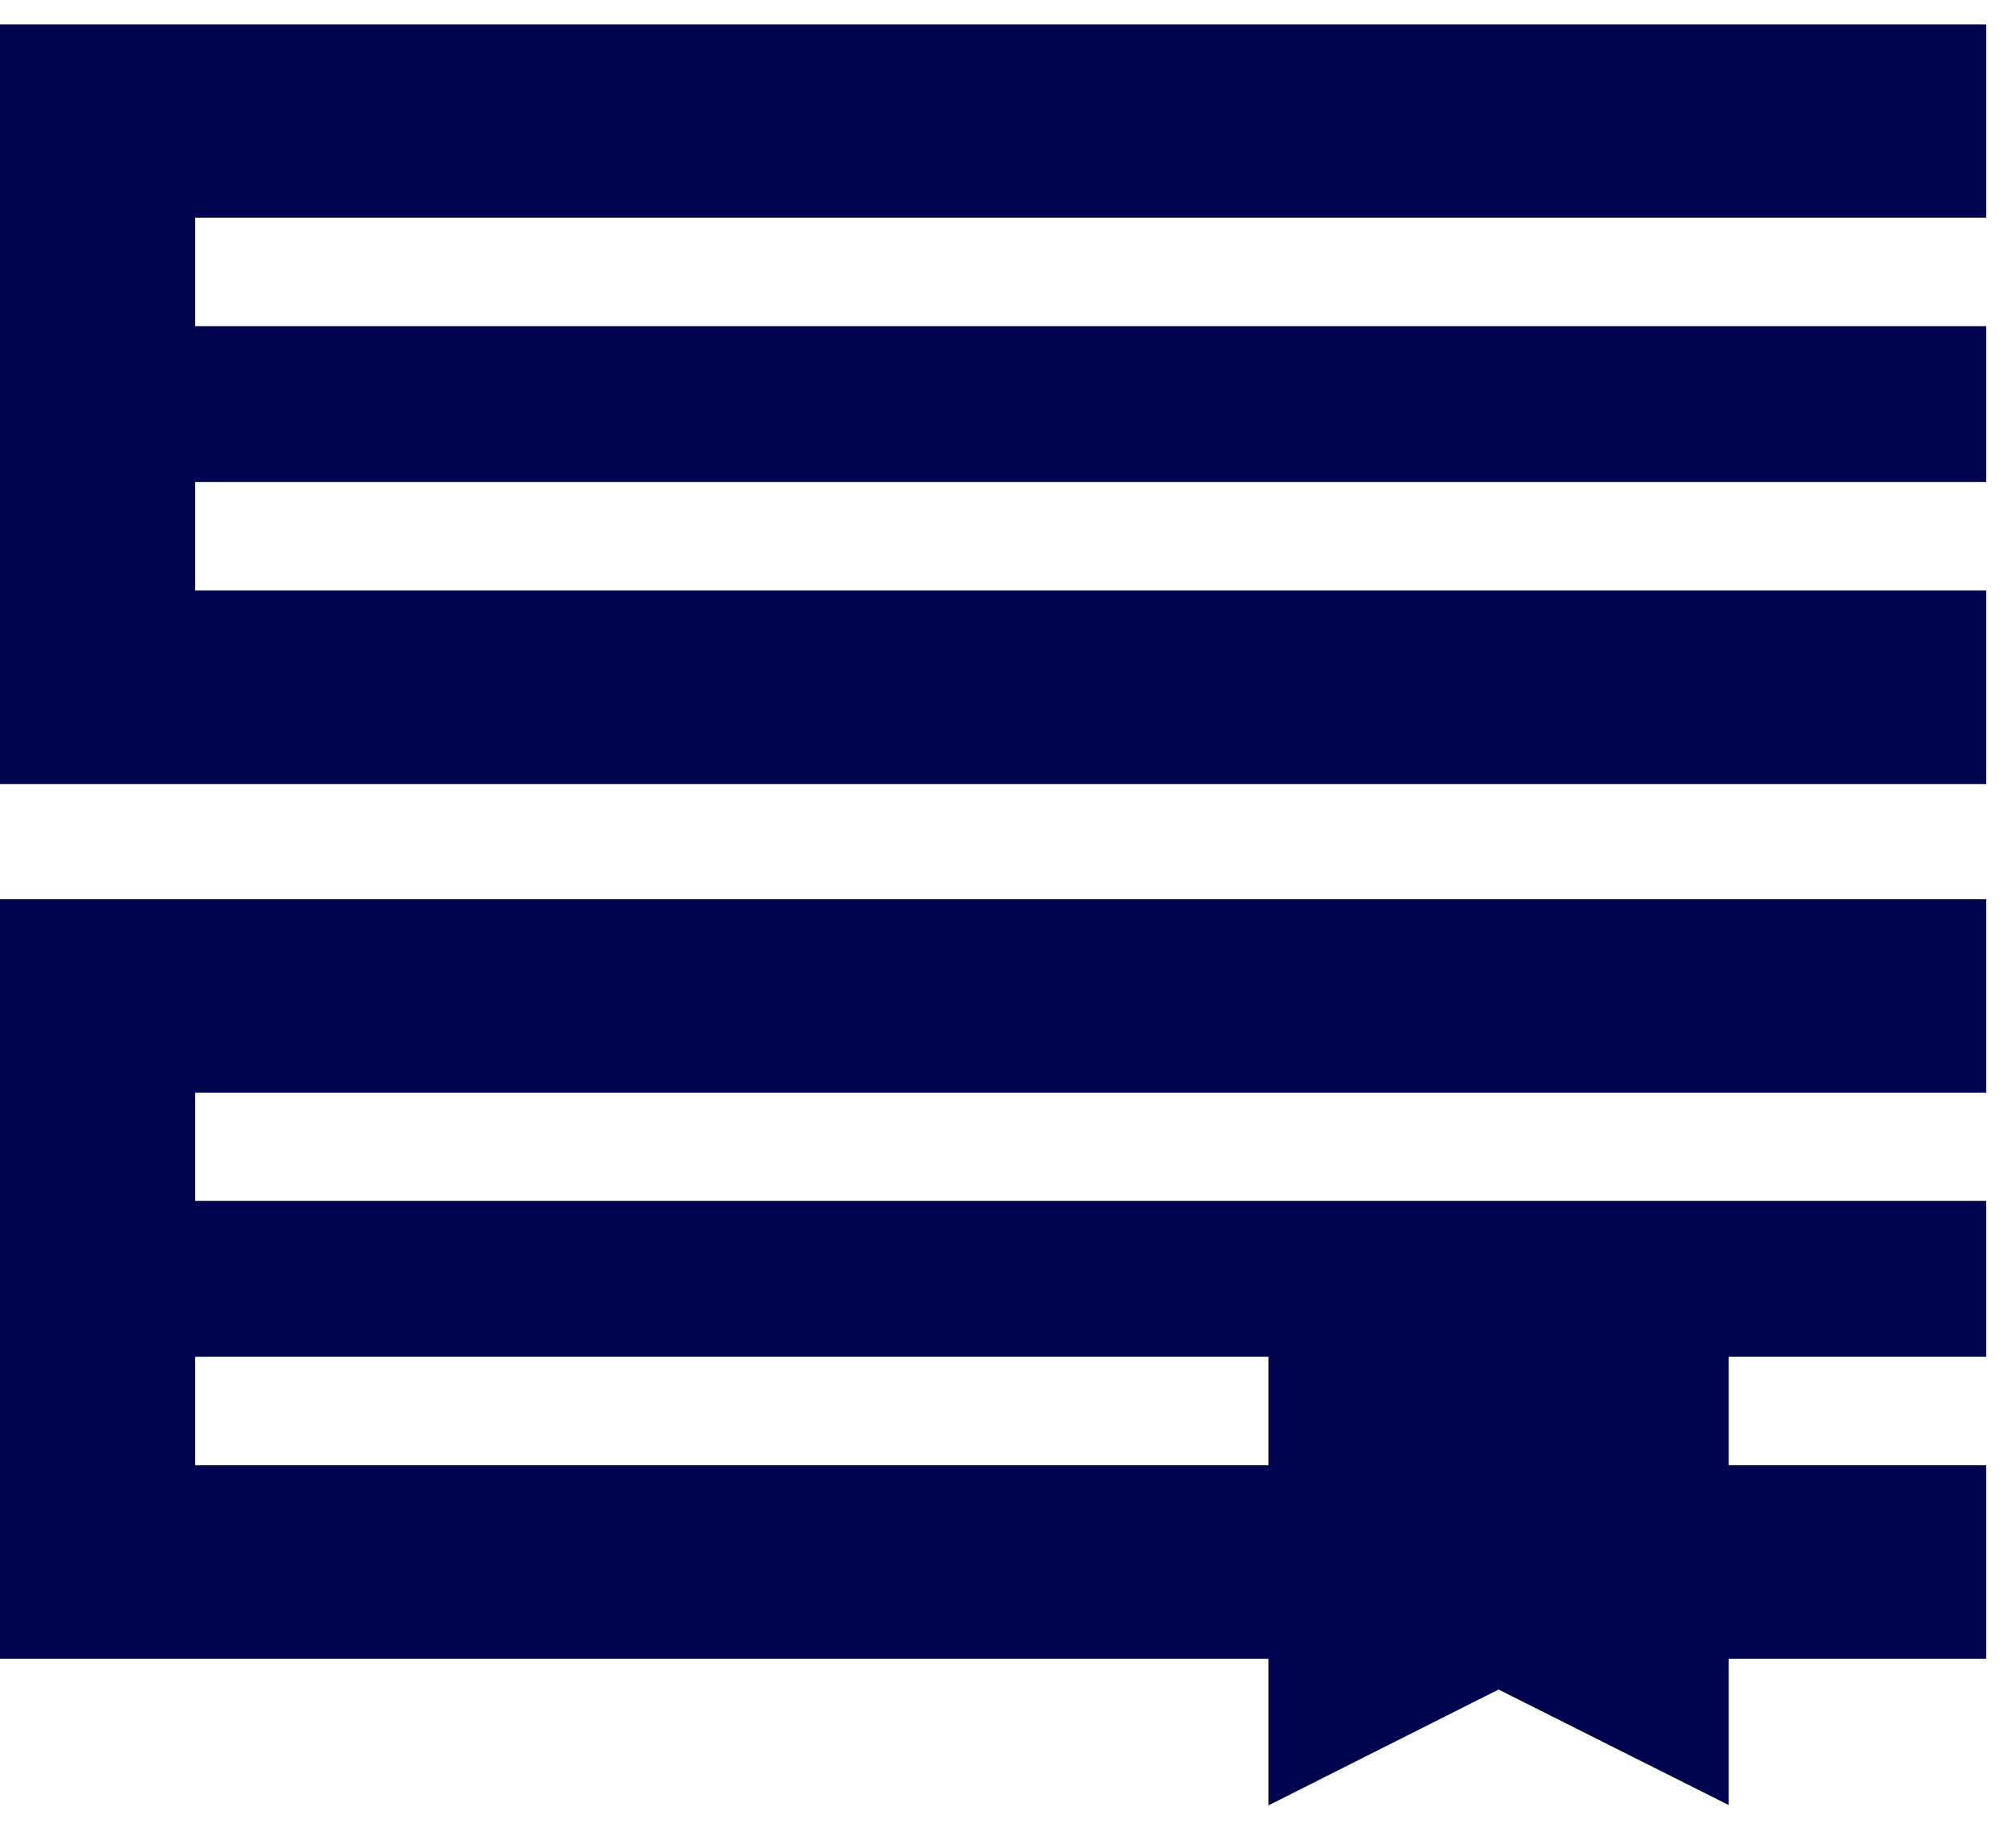 <svg width="63" height="57" viewBox="0 0 63 57" fill="none" xmlns="http://www.w3.org/2000/svg"><path d="M6.1 34.138V37.528H62.07V42.401H6.1V45.791H62.07V51.838H0V28.102H62.07V34.148H6.1V34.138ZM62.07 6.812V0.765H0V24.502H62.07V18.455H6.1V15.065H62.07V10.192H6.1V6.802H62.07V6.812ZM54.02 37.558V56.41L46.83 52.8L39.64 56.42V37.568H54.02V37.558Z" fill="#00044F"/></svg>